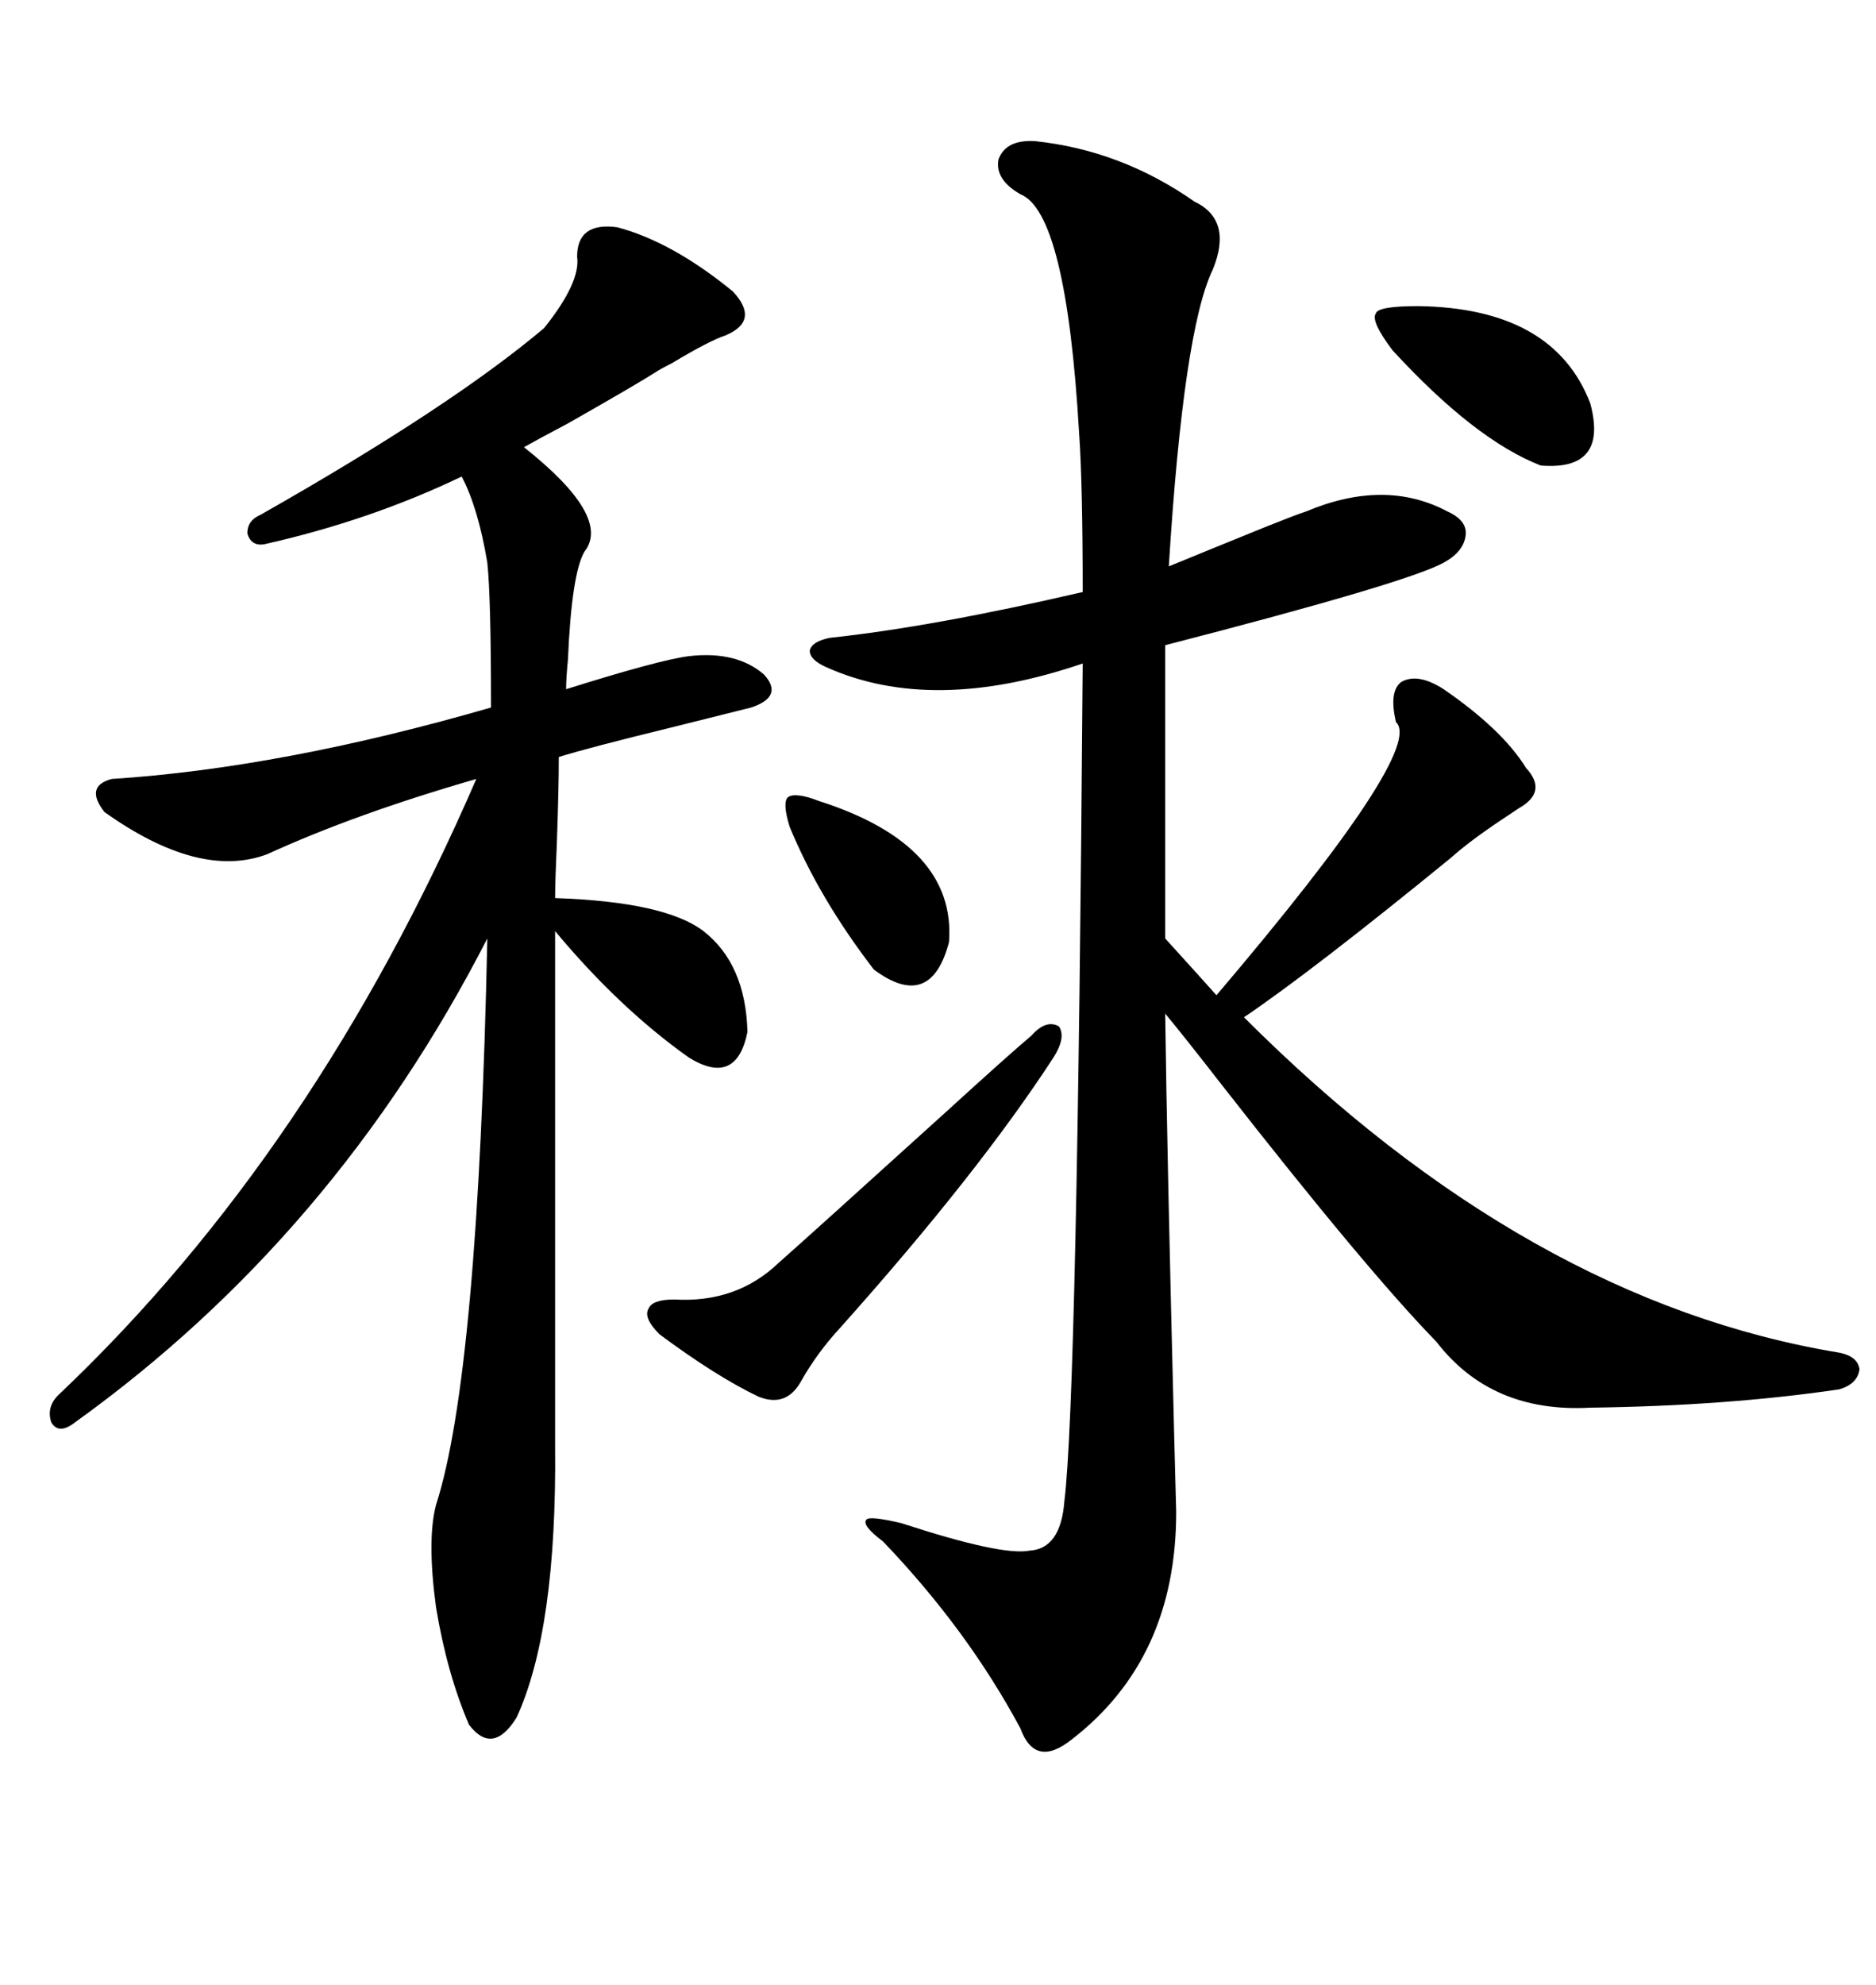 <svg xmlns="http://www.w3.org/2000/svg" xmlns:xlink="http://www.w3.org/1999/xlink" width="300" height="317.285"><path d="M165.53 22.56L165.53 22.56Q179.30 24.02 191.02 32.23L191.02 32.23Q197.17 35.16 193.95 43.07L193.95 43.07Q189.26 52.73 186.91 90.53L186.91 90.53Q191.89 88.48 202.73 84.08L202.73 84.08Q207.13 82.32 208.89 81.74L208.89 81.74Q221.48 76.46 231.45 81.74L231.45 81.74Q234.67 83.20 234.38 85.55L234.38 85.55Q234.08 88.18 230.86 89.94L230.86 89.94Q225 93.16 186.33 103.13L186.33 103.13L186.33 150Q192.19 156.45 194.53 159.08L194.53 159.08Q227.93 119.82 223.24 115.43L223.24 115.43Q222.07 110.45 224.12 108.98L224.12 108.98Q226.76 107.52 230.86 110.16L230.86 110.16Q240.23 116.60 244.04 122.75L244.04 122.75Q247.56 126.56 242.87 129.20L242.87 129.20Q241.99 129.79 240.23 130.96L240.23 130.96Q234.96 134.47 232.03 137.11L232.03 137.11Q209.77 155.27 198.93 162.60L198.93 162.60Q244.34 208.01 294.14 216.21L294.14 216.21Q297.07 216.80 297.36 218.85L297.36 218.85Q297.07 221.19 294.14 222.07L294.14 222.07Q276.27 224.71 254.30 225L254.30 225Q238.48 225.88 229.69 214.45L229.69 214.45Q218.55 203.03 195.41 173.44L195.41 173.44Q189.26 165.53 186.33 162.01L186.33 162.01Q186.62 184.28 187.79 230.27L187.79 230.27Q188.09 241.41 188.09 241.70L188.09 241.70Q188.09 265.14 171.39 278.03L171.39 278.03Q165.53 282.71 163.18 276.27L163.18 276.27Q154.69 260.45 141.21 246.39L141.21 246.39Q137.70 243.75 138.57 242.87L138.57 242.87Q139.16 242.29 144.14 243.46L144.14 243.46Q160.25 248.73 164.65 247.85L164.65 247.85Q169.63 247.56 170.21 239.94L170.21 239.94Q172.27 223.24 173.14 106.05L173.14 106.05Q149.12 114.26 132.13 106.64L132.13 106.64Q129.49 105.47 129.49 104.00L129.49 104.00Q129.79 102.54 132.71 101.95L132.71 101.95Q149.12 100.20 173.14 94.63L173.14 94.63Q173.14 77.34 172.56 69.14L172.56 69.14Q170.51 33.98 163.18 31.05L163.18 31.05Q159.08 28.71 159.67 25.49L159.67 25.49Q160.84 22.27 165.53 22.56ZM98.73 36.33L98.73 36.33Q107.52 38.67 117.19 46.58L117.19 46.58Q121.58 51.27 116.02 53.61L116.02 53.61Q113.38 54.49 107.52 58.01L107.52 58.01Q105.76 58.89 104.88 59.47L104.88 59.47Q101.66 61.52 90.82 67.68L90.82 67.68Q85.84 70.31 83.79 71.48L83.79 71.48Q97.85 82.62 93.46 88.18L93.46 88.18Q91.41 91.70 90.82 105.47L90.82 105.47Q90.53 108.40 90.53 110.16L90.53 110.16Q105.47 105.47 110.16 104.88L110.16 104.88Q117.77 104.00 122.17 107.81L122.17 107.81Q125.39 111.33 120.12 113.09L120.12 113.09Q116.60 113.96 107.23 116.31L107.23 116.31Q94.04 119.53 89.36 121.00L89.36 121.00Q89.36 125.98 89.06 134.47L89.06 134.47Q88.77 140.92 88.77 143.55L88.77 143.55Q106.35 144.14 112.50 148.83L112.50 148.83Q119.24 154.10 119.53 164.94L119.53 164.94Q117.77 173.73 110.16 169.04L110.16 169.04Q99.02 161.13 88.77 148.83L88.77 148.83L88.77 231.15Q89.06 260.45 82.62 274.51L82.62 274.51Q78.81 280.66 75 275.68L75 275.68Q71.48 267.48 69.73 256.93L69.73 256.93Q68.26 246.09 69.73 240.53L69.73 240.53Q76.46 219.73 77.93 150L77.93 150Q53.61 197.46 12.01 227.34L12.01 227.34Q9.38 229.39 8.20 227.34L8.20 227.34Q7.32 224.71 9.67 222.66L9.67 222.66Q50.39 183.98 76.17 124.51L76.17 124.51Q56.84 130.08 42.77 136.52L42.77 136.52Q31.93 140.63 16.70 129.79L16.70 129.79Q13.48 125.68 17.87 124.51L17.87 124.51Q45.12 122.75 78.52 113.09L78.52 113.09Q78.52 95.51 77.93 89.94L77.93 89.94Q76.46 81.15 73.83 76.17L73.83 76.17Q59.18 83.20 42.19 87.01L42.19 87.01Q40.14 87.30 39.55 85.25L39.55 85.25Q39.55 83.20 41.60 82.32L41.60 82.32Q72.07 65.04 87.01 52.44L87.01 52.44Q92.87 45.12 92.29 41.02L92.29 41.02Q92.29 35.45 98.73 36.33ZM168.46 169.04L168.46 169.04Q156.45 187.50 134.47 212.11L134.47 212.11Q130.66 216.21 128.03 220.90L128.03 220.90Q125.68 225 121.29 223.24L121.29 223.24Q114.55 220.02 105.47 213.28L105.47 213.28Q102.83 210.64 103.71 209.18L103.71 209.18Q104.30 207.71 107.81 207.71L107.81 207.71Q117.77 208.30 124.51 201.86L124.51 201.86Q129.49 197.46 151.17 177.83L151.17 177.83Q161.13 168.75 164.94 165.53L164.94 165.53Q167.29 162.89 169.34 164.06L169.34 164.06Q170.51 165.82 168.46 169.04ZM226.76 48.93L226.76 48.93Q248.44 49.22 254.30 64.45L254.30 64.45Q257.23 75.29 246.39 74.41L246.39 74.41Q235.84 70.31 222.66 55.96L222.66 55.96Q219.14 51.27 220.02 50.10L220.02 50.10Q220.31 48.93 226.76 48.93ZM126.27 132.13L126.27 132.13Q125.10 128.32 125.98 127.44L125.98 127.44Q127.15 126.56 130.96 128.03L130.96 128.03Q152.93 135.06 151.76 150.59L151.76 150.59Q148.83 161.72 139.75 154.98L139.75 154.98Q130.96 143.55 126.27 132.13Z"/></svg>